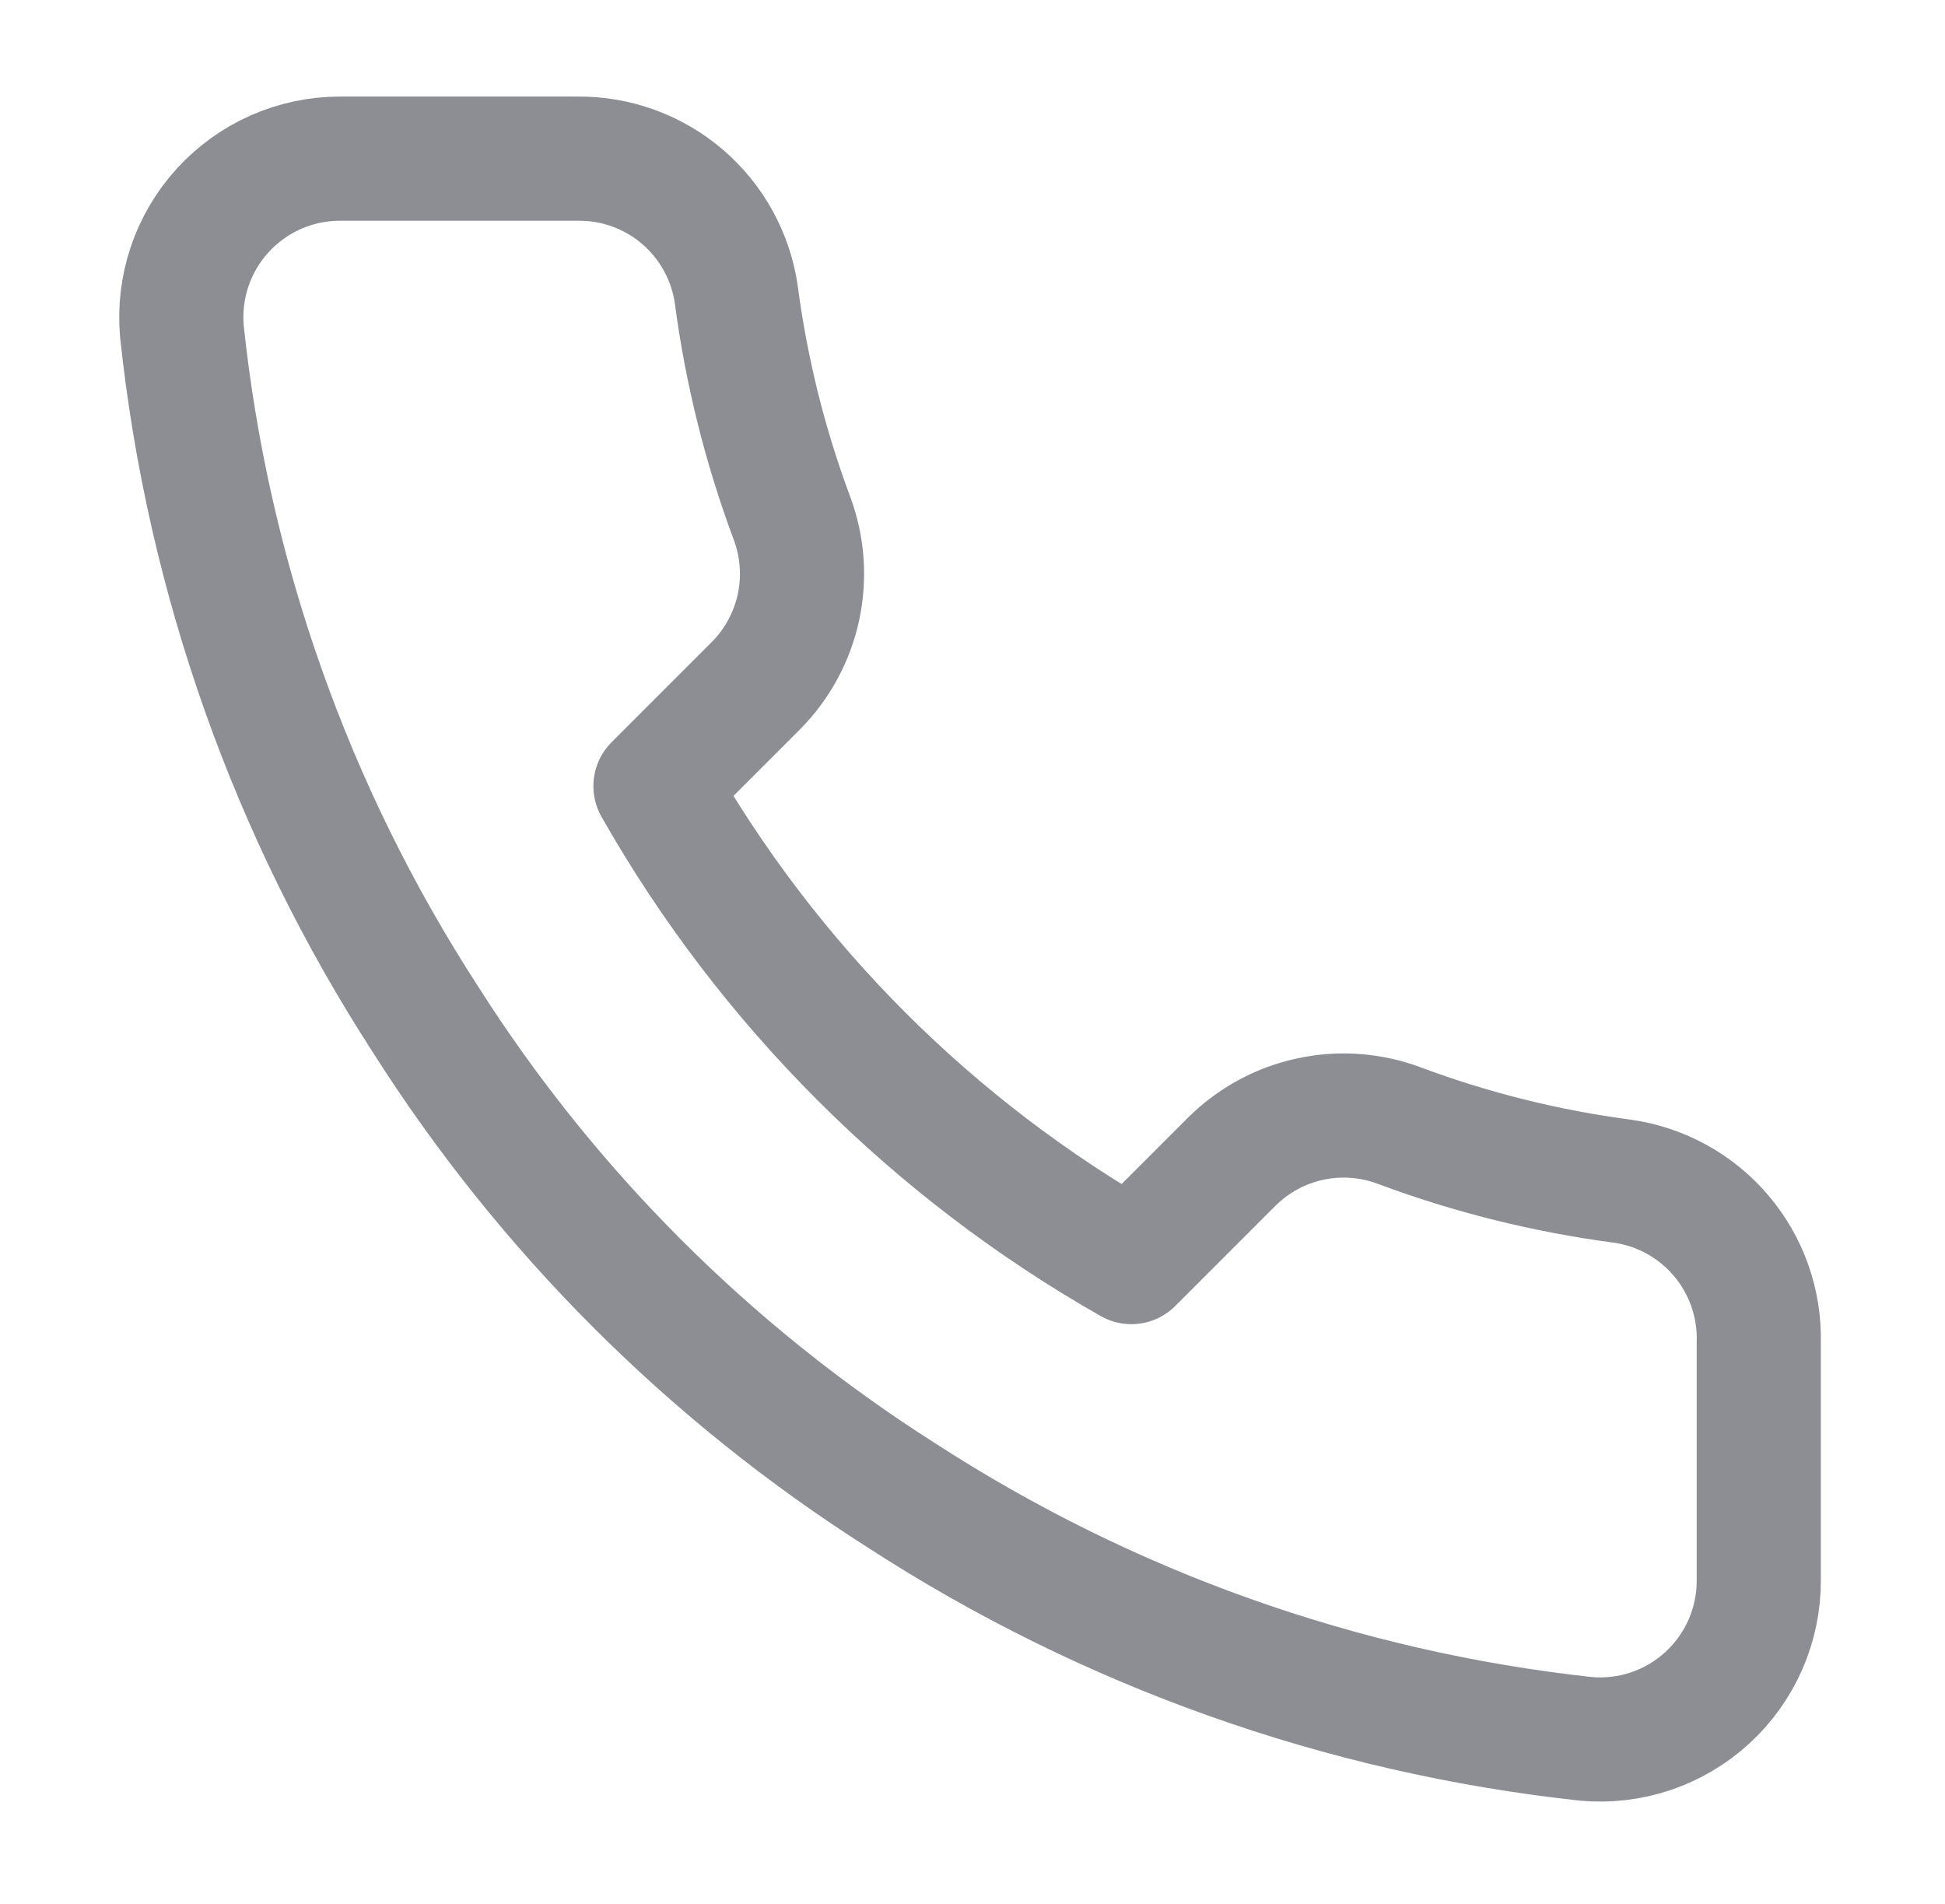 <svg width="47" height="46" viewBox="0 0 47 46" fill="none" xmlns="http://www.w3.org/2000/svg">
<path d="M42.5 32.43V38.18C42.502 38.714 42.393 39.242 42.179 39.731C41.965 40.22 41.651 40.659 41.258 41.02C40.865 41.381 40.4 41.656 39.895 41.827C39.389 41.998 38.853 42.061 38.321 42.013C32.423 41.373 26.758 39.357 21.781 36.129C17.15 33.186 13.223 29.26 10.281 24.629C7.041 19.629 5.026 13.936 4.396 8.012C4.349 7.482 4.412 6.947 4.581 6.443C4.751 5.939 5.024 5.475 5.383 5.082C5.742 4.689 6.179 4.375 6.665 4.16C7.152 3.945 7.678 3.834 8.211 3.833H13.961C14.891 3.824 15.793 4.154 16.498 4.76C17.203 5.367 17.664 6.209 17.794 7.13C18.037 8.97 18.487 10.777 19.136 12.516C19.393 13.202 19.449 13.947 19.296 14.664C19.143 15.381 18.788 16.039 18.273 16.56L15.839 18.994C18.567 23.793 22.541 27.766 27.339 30.494L29.773 28.06C30.294 27.545 30.952 27.189 31.669 27.037C32.386 26.884 33.131 26.94 33.817 27.198C35.556 27.846 37.363 28.297 39.203 28.539C40.134 28.671 40.984 29.14 41.592 29.857C42.2 30.574 42.523 31.49 42.5 32.43Z" stroke="#8D8E94" stroke-width="3" stroke-linecap="round" stroke-linejoin="round"/>
</svg>
